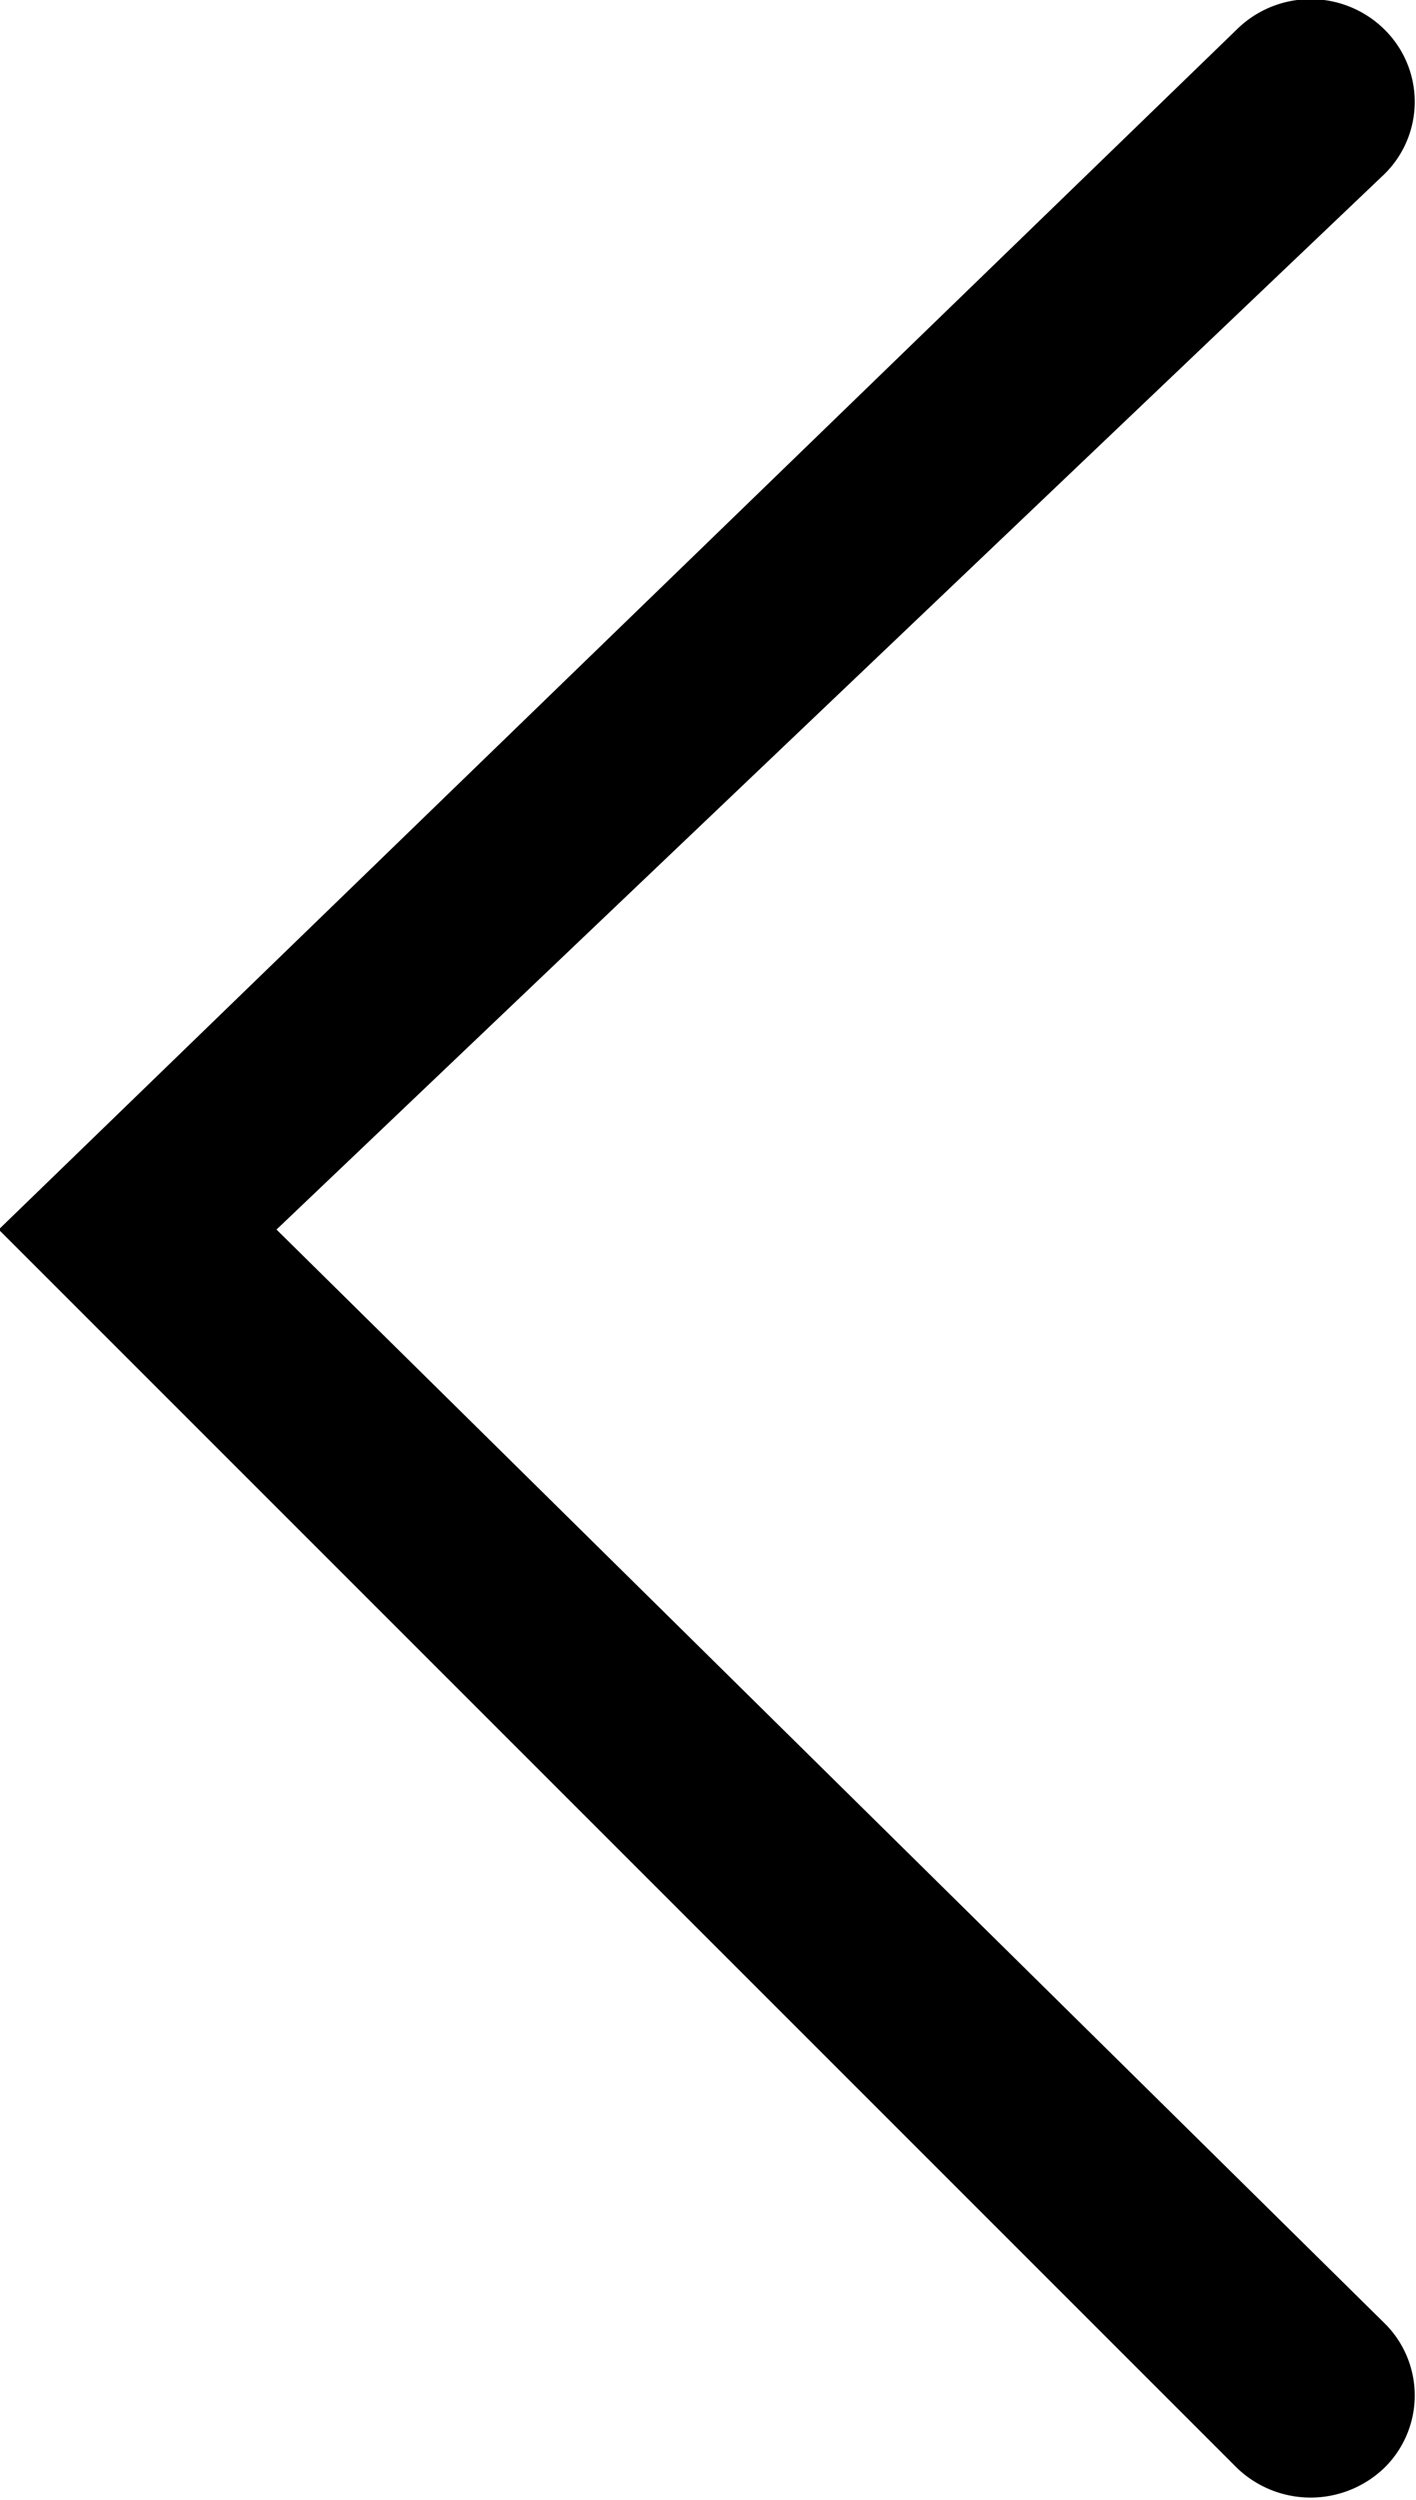 <svg xmlns="http://www.w3.org/2000/svg" width="20.812" height="36.72" viewBox="0 0 20.812 36.72">
  <defs>
    <style>
      .cls-1 {
        fill-rule: evenodd;
      }
    </style>
  </defs>
  <path id="Arrow_" data-name="Arrow " class="cls-1" d="M808.9,1194.41a1.563,1.563,0,0,0,2.164,0,1.489,1.489,0,0,0,0-2.13l-16.281-16.06,16.281-15.5a1.489,1.489,0,0,0,0-2.13,1.544,1.544,0,0,0-2.164,0l-18.2,17.63Z" transform="translate(-790.719 -1158.16)"/>
</svg>
